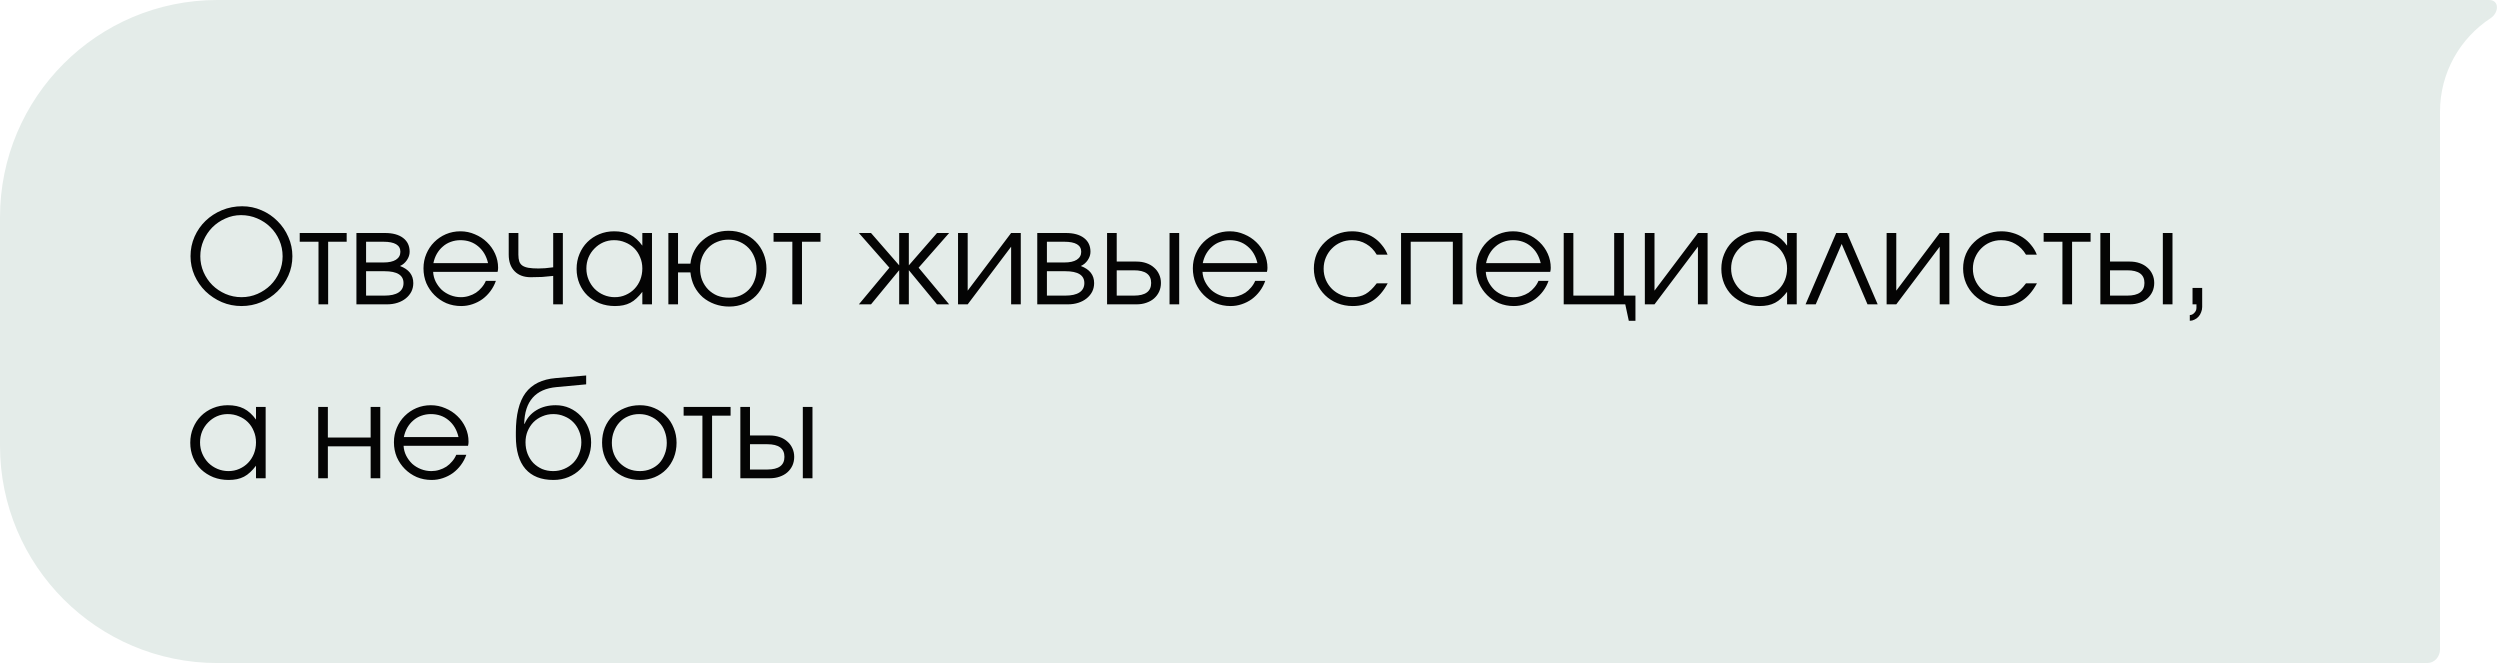 <?xml version="1.0" encoding="UTF-8"?> <svg xmlns="http://www.w3.org/2000/svg" width="230" height="61" viewBox="0 0 230 61" fill="none"><path data-figma-bg-blur-radius="15" d="M223.307 61C223.973 61 224.48 60.417 224.48 59.752V10.277C224.48 6.68 226.329 3.516 229.127 1.68C229.921 1.159 229.95 0 229 0H20C8.954 0 0 8.954 0 20V41C8.69804e-07 52.046 8.954 61 20 61H223.307Z" fill="#E4ECE9"></path><path d="M17.528 23.572C17.528 22.932 17.652 22.332 17.9 21.772C18.148 21.212 18.484 20.728 18.908 20.32C19.34 19.904 19.844 19.576 20.42 19.336C21.004 19.096 21.624 18.976 22.28 18.976C22.912 18.976 23.508 19.1 24.068 19.348C24.628 19.588 25.116 19.92 25.532 20.344C25.956 20.76 26.288 21.248 26.528 21.808C26.776 22.36 26.9 22.948 26.9 23.572C26.9 24.204 26.776 24.8 26.528 25.36C26.28 25.912 25.944 26.396 25.52 26.812C25.096 27.228 24.6 27.556 24.032 27.796C23.464 28.036 22.86 28.156 22.22 28.156C21.58 28.156 20.976 28.036 20.408 27.796C19.84 27.548 19.34 27.216 18.908 26.8C18.484 26.384 18.148 25.9 17.9 25.348C17.652 24.788 17.528 24.196 17.528 23.572ZM18.428 23.572C18.428 24.084 18.528 24.572 18.728 25.036C18.928 25.492 19.2 25.892 19.544 26.236C19.888 26.572 20.288 26.84 20.744 27.04C21.208 27.24 21.7 27.34 22.22 27.34C22.74 27.34 23.228 27.24 23.684 27.04C24.14 26.84 24.54 26.572 24.884 26.236C25.228 25.892 25.5 25.492 25.7 25.036C25.9 24.58 26 24.096 26 23.584C26 23.056 25.9 22.564 25.7 22.108C25.5 21.644 25.228 21.244 24.884 20.908C24.54 20.564 24.132 20.292 23.66 20.092C23.196 19.892 22.7 19.792 22.172 19.792C21.668 19.792 21.188 19.896 20.732 20.104C20.276 20.304 19.876 20.576 19.532 20.92C19.196 21.264 18.928 21.664 18.728 22.12C18.528 22.576 18.428 23.06 18.428 23.572ZM29.302 22.24H27.574V21.436H31.894V22.24H30.19V28H29.302V22.24ZM32.791 21.436H35.419C36.131 21.436 36.687 21.588 37.087 21.892C37.487 22.196 37.687 22.62 37.687 23.164C37.687 23.428 37.603 23.684 37.435 23.932C37.267 24.18 37.055 24.36 36.799 24.472C37.615 24.776 38.023 25.3 38.023 26.044C38.023 26.332 37.963 26.596 37.843 26.836C37.723 27.068 37.555 27.272 37.339 27.448C37.123 27.624 36.867 27.76 36.571 27.856C36.275 27.952 35.951 28 35.599 28H32.791V21.436ZM35.275 24.148C35.779 24.148 36.163 24.064 36.427 23.896C36.699 23.72 36.835 23.476 36.835 23.164C36.835 22.548 36.315 22.24 35.275 22.24H33.679V24.148H35.275ZM35.371 27.196C35.939 27.196 36.371 27.1 36.667 26.908C36.971 26.708 37.123 26.42 37.123 26.044C37.123 25.316 36.539 24.952 35.371 24.952H33.679V27.196H35.371ZM45.621 25.84C45.501 26.184 45.333 26.5 45.117 26.788C44.909 27.068 44.665 27.312 44.385 27.52C44.105 27.72 43.797 27.876 43.461 27.988C43.133 28.1 42.789 28.156 42.429 28.156C41.941 28.156 41.485 28.068 41.061 27.892C40.645 27.708 40.281 27.46 39.969 27.148C39.657 26.836 39.409 26.472 39.225 26.056C39.049 25.632 38.961 25.176 38.961 24.688C38.961 24.208 39.049 23.764 39.225 23.356C39.401 22.94 39.641 22.58 39.945 22.276C40.257 21.964 40.617 21.72 41.025 21.544C41.441 21.368 41.885 21.28 42.357 21.28C42.829 21.28 43.273 21.372 43.689 21.556C44.113 21.732 44.481 21.972 44.793 22.276C45.113 22.58 45.365 22.936 45.549 23.344C45.733 23.752 45.825 24.184 45.825 24.64C45.825 24.704 45.821 24.768 45.813 24.832C45.805 24.888 45.793 24.948 45.777 25.012H39.849C39.865 25.332 39.945 25.636 40.089 25.924C40.233 26.204 40.417 26.452 40.641 26.668C40.873 26.876 41.141 27.04 41.445 27.16C41.749 27.28 42.069 27.34 42.405 27.34C42.653 27.34 42.893 27.304 43.125 27.232C43.365 27.16 43.585 27.06 43.785 26.932C43.985 26.796 44.161 26.636 44.313 26.452C44.473 26.268 44.601 26.064 44.697 25.84H45.621ZM44.901 24.208C44.749 23.552 44.445 23.036 43.989 22.66C43.541 22.284 42.997 22.096 42.357 22.096C42.045 22.096 41.749 22.148 41.469 22.252C41.197 22.348 40.953 22.492 40.737 22.684C40.521 22.868 40.337 23.092 40.185 23.356C40.041 23.612 39.937 23.896 39.873 24.208H44.901ZM50.894 25.384C50.558 25.424 50.218 25.456 49.874 25.48C49.538 25.496 49.19 25.504 48.83 25.504C48.198 25.504 47.702 25.32 47.342 24.952C46.982 24.584 46.802 24.076 46.802 23.428V21.436H47.69V23.428C47.69 23.676 47.718 23.884 47.774 24.052C47.83 24.212 47.926 24.34 48.062 24.436C48.206 24.532 48.394 24.6 48.626 24.64C48.866 24.68 49.17 24.7 49.538 24.7C49.754 24.7 49.958 24.692 50.15 24.676C50.342 24.66 50.59 24.632 50.894 24.592V21.436H51.782V28H50.894V25.384ZM53.047 24.736C53.047 24.24 53.135 23.784 53.311 23.368C53.487 22.944 53.727 22.58 54.031 22.276C54.343 21.964 54.711 21.72 55.135 21.544C55.559 21.368 56.015 21.28 56.503 21.28C57.079 21.28 57.571 21.384 57.979 21.592C58.387 21.8 58.759 22.136 59.095 22.6V21.436H59.983V28H59.095V26.848C58.919 27.08 58.739 27.28 58.555 27.448C58.379 27.616 58.191 27.752 57.991 27.856C57.791 27.96 57.575 28.036 57.343 28.084C57.111 28.132 56.855 28.156 56.575 28.156C56.071 28.156 55.603 28.072 55.171 27.904C54.739 27.728 54.363 27.488 54.043 27.184C53.731 26.88 53.487 26.52 53.311 26.104C53.135 25.68 53.047 25.224 53.047 24.736ZM53.947 24.7C53.947 25.068 54.015 25.412 54.151 25.732C54.287 26.052 54.471 26.332 54.703 26.572C54.943 26.812 55.223 27 55.543 27.136C55.863 27.272 56.203 27.34 56.563 27.34C56.923 27.34 57.255 27.272 57.559 27.136C57.871 27 58.139 26.816 58.363 26.584C58.595 26.344 58.775 26.064 58.903 25.744C59.031 25.416 59.095 25.068 59.095 24.7C59.095 24.324 59.027 23.98 58.891 23.668C58.763 23.348 58.583 23.072 58.351 22.84C58.119 22.608 57.843 22.428 57.523 22.3C57.211 22.164 56.867 22.096 56.491 22.096C56.139 22.096 55.807 22.164 55.495 22.3C55.191 22.436 54.923 22.624 54.691 22.864C54.459 23.096 54.275 23.372 54.139 23.692C54.011 24.004 53.947 24.34 53.947 24.7ZM67.07 27.388C67.438 27.388 67.778 27.324 68.09 27.196C68.402 27.06 68.67 26.876 68.894 26.644C69.118 26.412 69.29 26.136 69.41 25.816C69.538 25.488 69.602 25.132 69.602 24.748C69.602 24.364 69.538 24.008 69.41 23.68C69.282 23.344 69.102 23.056 68.87 22.816C68.638 22.576 68.366 22.388 68.054 22.252C67.742 22.116 67.398 22.048 67.022 22.048C66.646 22.048 66.298 22.116 65.978 22.252C65.658 22.38 65.382 22.564 65.15 22.804C64.918 23.036 64.734 23.316 64.598 23.644C64.47 23.964 64.406 24.316 64.406 24.7C64.406 25.092 64.47 25.452 64.598 25.78C64.734 26.108 64.918 26.392 65.15 26.632C65.39 26.872 65.67 27.06 65.99 27.196C66.318 27.324 66.678 27.388 67.07 27.388ZM61.49 21.436H62.378V24.256H63.518C63.566 23.816 63.69 23.412 63.89 23.044C64.09 22.676 64.346 22.36 64.658 22.096C64.97 21.824 65.326 21.612 65.726 21.46C66.134 21.308 66.566 21.232 67.022 21.232C67.526 21.232 67.99 21.32 68.414 21.496C68.846 21.672 69.214 21.916 69.518 22.228C69.83 22.54 70.074 22.912 70.25 23.344C70.426 23.768 70.514 24.232 70.514 24.736C70.514 25.232 70.426 25.692 70.25 26.116C70.082 26.54 69.846 26.908 69.542 27.22C69.238 27.524 68.878 27.764 68.462 27.94C68.046 28.116 67.59 28.204 67.094 28.204C66.614 28.204 66.166 28.128 65.75 27.976C65.334 27.824 64.966 27.612 64.646 27.34C64.334 27.06 64.078 26.728 63.878 26.344C63.686 25.952 63.566 25.524 63.518 25.06H62.378V28H61.49V21.436ZM72.895 22.24H71.167V21.436H75.487V22.24H73.783V28H72.895V22.24ZM81.825 24.628L79.017 21.436H80.133L82.725 24.412V21.436H83.613V24.412L86.205 21.436H87.321L84.513 24.628L87.321 28H86.205L83.613 24.856V28H82.725V24.856L80.133 28H79.017L81.825 24.628ZM88.139 21.436H89.027V26.74L93.023 21.436H93.911V28H93.023V22.696L89.027 28H88.139V21.436ZM95.428 21.436H98.056C98.768 21.436 99.324 21.588 99.724 21.892C100.124 22.196 100.324 22.62 100.324 23.164C100.324 23.428 100.24 23.684 100.072 23.932C99.904 24.18 99.692 24.36 99.436 24.472C100.252 24.776 100.66 25.3 100.66 26.044C100.66 26.332 100.6 26.596 100.48 26.836C100.36 27.068 100.192 27.272 99.976 27.448C99.76 27.624 99.504 27.76 99.208 27.856C98.912 27.952 98.588 28 98.236 28H95.428V21.436ZM97.912 24.148C98.416 24.148 98.8 24.064 99.064 23.896C99.336 23.72 99.472 23.476 99.472 23.164C99.472 22.548 98.952 22.24 97.912 22.24H96.316V24.148H97.912ZM98.008 27.196C98.576 27.196 99.008 27.1 99.304 26.908C99.608 26.708 99.76 26.42 99.76 26.044C99.76 25.316 99.176 24.952 98.008 24.952H96.316V27.196H98.008ZM104.322 27.196C105.378 27.196 105.906 26.808 105.906 26.032C105.906 25.256 105.378 24.868 104.322 24.868H102.738V27.196H104.322ZM101.85 21.436H102.738V24.064H104.55C104.886 24.064 105.19 24.112 105.462 24.208C105.742 24.304 105.978 24.44 106.17 24.616C106.37 24.784 106.526 24.992 106.638 25.24C106.75 25.48 106.806 25.744 106.806 26.032C106.806 26.32 106.75 26.588 106.638 26.836C106.526 27.076 106.37 27.284 106.17 27.46C105.978 27.628 105.742 27.76 105.462 27.856C105.19 27.952 104.886 28 104.55 28H101.85V21.436ZM107.598 21.436H108.486V28H107.598V21.436ZM116.402 25.84C116.282 26.184 116.114 26.5 115.898 26.788C115.69 27.068 115.446 27.312 115.166 27.52C114.886 27.72 114.578 27.876 114.242 27.988C113.914 28.1 113.57 28.156 113.21 28.156C112.722 28.156 112.266 28.068 111.842 27.892C111.426 27.708 111.062 27.46 110.75 27.148C110.438 26.836 110.19 26.472 110.006 26.056C109.83 25.632 109.742 25.176 109.742 24.688C109.742 24.208 109.83 23.764 110.006 23.356C110.182 22.94 110.422 22.58 110.726 22.276C111.038 21.964 111.398 21.72 111.806 21.544C112.222 21.368 112.666 21.28 113.138 21.28C113.61 21.28 114.054 21.372 114.47 21.556C114.894 21.732 115.262 21.972 115.574 22.276C115.894 22.58 116.146 22.936 116.33 23.344C116.514 23.752 116.606 24.184 116.606 24.64C116.606 24.704 116.602 24.768 116.594 24.832C116.586 24.888 116.574 24.948 116.558 25.012H110.63C110.646 25.332 110.726 25.636 110.87 25.924C111.014 26.204 111.198 26.452 111.422 26.668C111.654 26.876 111.922 27.04 112.226 27.16C112.53 27.28 112.85 27.34 113.186 27.34C113.434 27.34 113.674 27.304 113.906 27.232C114.146 27.16 114.366 27.06 114.566 26.932C114.766 26.796 114.942 26.636 115.094 26.452C115.254 26.268 115.382 26.064 115.478 25.84H116.402ZM115.682 24.208C115.53 23.552 115.226 23.036 114.77 22.66C114.322 22.284 113.778 22.096 113.138 22.096C112.826 22.096 112.53 22.148 112.25 22.252C111.978 22.348 111.734 22.492 111.518 22.684C111.302 22.868 111.118 23.092 110.966 23.356C110.822 23.612 110.718 23.896 110.654 24.208H115.682ZM127.667 26.068C127.283 26.78 126.831 27.308 126.311 27.652C125.791 27.988 125.171 28.156 124.451 28.156C123.947 28.156 123.475 28.068 123.035 27.892C122.603 27.716 122.227 27.472 121.907 27.16C121.587 26.848 121.335 26.484 121.151 26.068C120.967 25.644 120.875 25.188 120.875 24.7C120.875 24.22 120.963 23.772 121.139 23.356C121.323 22.94 121.575 22.58 121.895 22.276C122.215 21.964 122.587 21.72 123.011 21.544C123.443 21.368 123.903 21.28 124.391 21.28C124.767 21.28 125.123 21.332 125.459 21.436C125.795 21.532 126.103 21.672 126.383 21.856C126.663 22.04 126.911 22.268 127.127 22.54C127.351 22.804 127.527 23.1 127.655 23.428H126.659C126.403 22.996 126.079 22.668 125.687 22.444C125.303 22.212 124.867 22.096 124.379 22.096C124.011 22.096 123.667 22.164 123.347 22.3C123.035 22.436 122.763 22.624 122.531 22.864C122.299 23.096 122.115 23.372 121.979 23.692C121.843 24.012 121.775 24.356 121.775 24.724C121.775 25.092 121.843 25.436 121.979 25.756C122.115 26.068 122.303 26.344 122.543 26.584C122.783 26.816 123.063 27 123.383 27.136C123.703 27.272 124.047 27.34 124.415 27.34C124.887 27.34 125.291 27.244 125.627 27.052C125.971 26.852 126.315 26.524 126.659 26.068H127.667ZM128.897 21.436H134.549V28H133.661V22.24H129.785V28H128.897V21.436ZM142.465 25.84C142.345 26.184 142.177 26.5 141.961 26.788C141.753 27.068 141.509 27.312 141.229 27.52C140.949 27.72 140.641 27.876 140.305 27.988C139.977 28.1 139.633 28.156 139.273 28.156C138.785 28.156 138.329 28.068 137.905 27.892C137.489 27.708 137.125 27.46 136.813 27.148C136.501 26.836 136.253 26.472 136.069 26.056C135.893 25.632 135.805 25.176 135.805 24.688C135.805 24.208 135.893 23.764 136.069 23.356C136.245 22.94 136.485 22.58 136.789 22.276C137.101 21.964 137.461 21.72 137.869 21.544C138.285 21.368 138.729 21.28 139.201 21.28C139.673 21.28 140.117 21.372 140.533 21.556C140.957 21.732 141.325 21.972 141.637 22.276C141.957 22.58 142.209 22.936 142.393 23.344C142.577 23.752 142.669 24.184 142.669 24.64C142.669 24.704 142.665 24.768 142.657 24.832C142.649 24.888 142.637 24.948 142.621 25.012H136.693C136.709 25.332 136.789 25.636 136.933 25.924C137.077 26.204 137.261 26.452 137.485 26.668C137.717 26.876 137.985 27.04 138.289 27.16C138.593 27.28 138.913 27.34 139.249 27.34C139.497 27.34 139.737 27.304 139.969 27.232C140.209 27.16 140.429 27.06 140.629 26.932C140.829 26.796 141.005 26.636 141.157 26.452C141.317 26.268 141.445 26.064 141.541 25.84H142.465ZM141.745 24.208C141.593 23.552 141.289 23.036 140.833 22.66C140.385 22.284 139.841 22.096 139.201 22.096C138.889 22.096 138.593 22.148 138.313 22.252C138.041 22.348 137.797 22.492 137.581 22.684C137.365 22.868 137.181 23.092 137.029 23.356C136.885 23.612 136.781 23.896 136.717 24.208H141.745ZM143.861 21.436H144.749V27.196H148.505V21.436H149.393V27.196H150.461V29.512H149.849L149.525 28H143.861V21.436ZM151.326 21.436H152.214V26.74L156.21 21.436H157.098V28H156.21V22.696L152.214 28H151.326V21.436ZM158.363 24.736C158.363 24.24 158.451 23.784 158.627 23.368C158.803 22.944 159.043 22.58 159.347 22.276C159.659 21.964 160.027 21.72 160.451 21.544C160.875 21.368 161.331 21.28 161.819 21.28C162.395 21.28 162.887 21.384 163.295 21.592C163.703 21.8 164.075 22.136 164.411 22.6V21.436H165.299V28H164.411V26.848C164.235 27.08 164.055 27.28 163.871 27.448C163.695 27.616 163.507 27.752 163.307 27.856C163.107 27.96 162.891 28.036 162.659 28.084C162.427 28.132 162.171 28.156 161.891 28.156C161.387 28.156 160.919 28.072 160.487 27.904C160.055 27.728 159.679 27.488 159.359 27.184C159.047 26.88 158.803 26.52 158.627 26.104C158.451 25.68 158.363 25.224 158.363 24.736ZM159.263 24.7C159.263 25.068 159.331 25.412 159.467 25.732C159.603 26.052 159.787 26.332 160.019 26.572C160.259 26.812 160.539 27 160.859 27.136C161.179 27.272 161.519 27.34 161.879 27.34C162.239 27.34 162.571 27.272 162.875 27.136C163.187 27 163.455 26.816 163.679 26.584C163.911 26.344 164.091 26.064 164.219 25.744C164.347 25.416 164.411 25.068 164.411 24.7C164.411 24.324 164.343 23.98 164.207 23.668C164.079 23.348 163.899 23.072 163.667 22.84C163.435 22.608 163.159 22.428 162.839 22.3C162.527 22.164 162.183 22.096 161.807 22.096C161.455 22.096 161.123 22.164 160.811 22.3C160.507 22.436 160.239 22.624 160.007 22.864C159.775 23.096 159.591 23.372 159.455 23.692C159.327 24.004 159.263 24.34 159.263 24.7ZM168.931 21.436H169.927L172.747 28H171.811L169.435 22.444L167.047 28H166.111L168.931 21.436ZM173.569 21.436H174.457V26.74L178.453 21.436H179.341V28H178.453V22.696L174.457 28H173.569V21.436ZM187.398 26.068C187.014 26.78 186.562 27.308 186.042 27.652C185.522 27.988 184.902 28.156 184.182 28.156C183.678 28.156 183.206 28.068 182.766 27.892C182.334 27.716 181.958 27.472 181.638 27.16C181.318 26.848 181.066 26.484 180.882 26.068C180.698 25.644 180.606 25.188 180.606 24.7C180.606 24.22 180.694 23.772 180.87 23.356C181.054 22.94 181.306 22.58 181.626 22.276C181.946 21.964 182.318 21.72 182.742 21.544C183.174 21.368 183.634 21.28 184.122 21.28C184.498 21.28 184.854 21.332 185.19 21.436C185.526 21.532 185.834 21.672 186.114 21.856C186.394 22.04 186.642 22.268 186.858 22.54C187.082 22.804 187.258 23.1 187.386 23.428H186.39C186.134 22.996 185.81 22.668 185.418 22.444C185.034 22.212 184.598 22.096 184.11 22.096C183.742 22.096 183.398 22.164 183.078 22.3C182.766 22.436 182.494 22.624 182.262 22.864C182.03 23.096 181.846 23.372 181.71 23.692C181.574 24.012 181.506 24.356 181.506 24.724C181.506 25.092 181.574 25.436 181.71 25.756C181.846 26.068 182.034 26.344 182.274 26.584C182.514 26.816 182.794 27 183.114 27.136C183.434 27.272 183.778 27.34 184.146 27.34C184.618 27.34 185.022 27.244 185.358 27.052C185.702 26.852 186.046 26.524 186.39 26.068H187.398ZM189.743 22.24H188.015V21.436H192.335V22.24H190.631V28H189.743V22.24ZM195.705 27.196C196.761 27.196 197.289 26.808 197.289 26.032C197.289 25.256 196.761 24.868 195.705 24.868H194.121V27.196H195.705ZM193.233 21.436H194.121V24.064H195.933C196.269 24.064 196.573 24.112 196.845 24.208C197.125 24.304 197.361 24.44 197.553 24.616C197.753 24.784 197.909 24.992 198.021 25.24C198.133 25.48 198.189 25.744 198.189 26.032C198.189 26.32 198.133 26.588 198.021 26.836C197.909 27.076 197.753 27.284 197.553 27.46C197.361 27.628 197.125 27.76 196.845 27.856C196.573 27.952 196.269 28 195.933 28H193.233V21.436ZM198.981 21.436H199.869V28H198.981V21.436ZM201.713 26.488H202.601V28.24C202.601 28.408 202.569 28.568 202.505 28.72C202.449 28.88 202.369 29.016 202.265 29.128C202.161 29.248 202.037 29.34 201.893 29.404C201.757 29.476 201.613 29.512 201.461 29.512V28.984C201.621 28.984 201.761 28.916 201.881 28.78C202.009 28.652 202.073 28.5 202.073 28.324V28H201.713V26.488ZM17.504 40.736C17.504 40.24 17.592 39.784 17.768 39.368C17.944 38.944 18.184 38.58 18.488 38.276C18.8 37.964 19.168 37.72 19.592 37.544C20.016 37.368 20.472 37.28 20.96 37.28C21.536 37.28 22.028 37.384 22.436 37.592C22.844 37.8 23.216 38.136 23.552 38.6V37.436H24.44V44H23.552V42.848C23.376 43.08 23.196 43.28 23.012 43.448C22.836 43.616 22.648 43.752 22.448 43.856C22.248 43.96 22.032 44.036 21.8 44.084C21.568 44.132 21.312 44.156 21.032 44.156C20.528 44.156 20.06 44.072 19.628 43.904C19.196 43.728 18.82 43.488 18.5 43.184C18.188 42.88 17.944 42.52 17.768 42.104C17.592 41.68 17.504 41.224 17.504 40.736ZM18.404 40.7C18.404 41.068 18.472 41.412 18.608 41.732C18.744 42.052 18.928 42.332 19.16 42.572C19.4 42.812 19.68 43 20 43.136C20.32 43.272 20.66 43.34 21.02 43.34C21.38 43.34 21.712 43.272 22.016 43.136C22.328 43 22.596 42.816 22.82 42.584C23.052 42.344 23.232 42.064 23.36 41.744C23.488 41.416 23.552 41.068 23.552 40.7C23.552 40.324 23.484 39.98 23.348 39.668C23.22 39.348 23.04 39.072 22.808 38.84C22.576 38.608 22.3 38.428 21.98 38.3C21.668 38.164 21.324 38.096 20.948 38.096C20.596 38.096 20.264 38.164 19.952 38.3C19.648 38.436 19.38 38.624 19.148 38.864C18.916 39.096 18.732 39.372 18.596 39.692C18.468 40.004 18.404 40.34 18.404 40.7ZM29.276 37.436H30.163V40.256H34.099V37.436H34.987V44H34.099V41.06H30.163V44H29.276V37.436ZM42.902 41.84C42.782 42.184 42.614 42.5 42.398 42.788C42.19 43.068 41.946 43.312 41.666 43.52C41.386 43.72 41.078 43.876 40.742 43.988C40.414 44.1 40.07 44.156 39.71 44.156C39.222 44.156 38.766 44.068 38.342 43.892C37.926 43.708 37.562 43.46 37.25 43.148C36.938 42.836 36.69 42.472 36.506 42.056C36.33 41.632 36.242 41.176 36.242 40.688C36.242 40.208 36.33 39.764 36.506 39.356C36.682 38.94 36.922 38.58 37.226 38.276C37.538 37.964 37.898 37.72 38.306 37.544C38.722 37.368 39.166 37.28 39.638 37.28C40.11 37.28 40.554 37.372 40.97 37.556C41.394 37.732 41.762 37.972 42.074 38.276C42.394 38.58 42.646 38.936 42.83 39.344C43.014 39.752 43.106 40.184 43.106 40.64C43.106 40.704 43.102 40.768 43.094 40.832C43.086 40.888 43.074 40.948 43.058 41.012H37.13C37.146 41.332 37.226 41.636 37.37 41.924C37.514 42.204 37.698 42.452 37.922 42.668C38.154 42.876 38.422 43.04 38.726 43.16C39.03 43.28 39.35 43.34 39.686 43.34C39.934 43.34 40.174 43.304 40.406 43.232C40.646 43.16 40.866 43.06 41.066 42.932C41.266 42.796 41.442 42.636 41.594 42.452C41.754 42.268 41.882 42.064 41.978 41.84H42.902ZM42.182 40.208C42.03 39.552 41.726 39.036 41.27 38.66C40.822 38.284 40.278 38.096 39.638 38.096C39.326 38.096 39.03 38.148 38.75 38.252C38.478 38.348 38.234 38.492 38.018 38.684C37.802 38.868 37.618 39.092 37.466 39.356C37.322 39.612 37.218 39.896 37.154 40.208H42.182ZM48.263 38.996C48.487 38.46 48.851 38.04 49.355 37.736C49.859 37.432 50.451 37.28 51.131 37.28C51.587 37.28 52.011 37.368 52.403 37.544C52.795 37.72 53.139 37.964 53.435 38.276C53.731 38.588 53.963 38.952 54.131 39.368C54.299 39.784 54.383 40.232 54.383 40.712C54.383 41.2 54.295 41.656 54.119 42.08C53.943 42.504 53.699 42.868 53.387 43.172C53.083 43.476 52.719 43.716 52.295 43.892C51.871 44.068 51.411 44.156 50.915 44.156C49.787 44.156 48.927 43.816 48.335 43.136C47.751 42.456 47.459 41.456 47.459 40.136V39.776C47.459 38.168 47.755 36.96 48.347 36.152C48.947 35.344 49.875 34.888 51.131 34.784L53.927 34.544V35.36L51.203 35.612C49.267 35.788 48.275 36.912 48.227 38.984L48.263 38.996ZM50.891 43.34C51.259 43.34 51.599 43.272 51.911 43.136C52.231 43 52.507 42.816 52.739 42.584C52.971 42.344 53.151 42.064 53.279 41.744C53.415 41.416 53.483 41.064 53.483 40.688C53.483 40.32 53.415 39.98 53.279 39.668C53.151 39.348 52.971 39.072 52.739 38.84C52.515 38.608 52.243 38.428 51.923 38.3C51.611 38.164 51.271 38.096 50.903 38.096C50.543 38.096 50.207 38.164 49.895 38.3C49.583 38.428 49.311 38.608 49.079 38.84C48.855 39.072 48.675 39.348 48.539 39.668C48.411 39.98 48.347 40.32 48.347 40.688C48.347 41.072 48.411 41.428 48.539 41.756C48.667 42.076 48.843 42.356 49.067 42.596C49.299 42.828 49.567 43.012 49.871 43.148C50.183 43.276 50.523 43.34 50.891 43.34ZM55.391 40.724C55.391 40.228 55.475 39.768 55.643 39.344C55.819 38.92 56.063 38.556 56.375 38.252C56.687 37.948 57.055 37.712 57.479 37.544C57.903 37.368 58.367 37.28 58.871 37.28C59.351 37.28 59.795 37.368 60.203 37.544C60.619 37.72 60.975 37.964 61.271 38.276C61.575 38.58 61.811 38.944 61.979 39.368C62.155 39.784 62.243 40.24 62.243 40.736C62.243 41.224 62.159 41.68 61.991 42.104C61.823 42.52 61.591 42.88 61.295 43.184C60.999 43.488 60.643 43.728 60.227 43.904C59.819 44.072 59.375 44.156 58.895 44.156C58.391 44.156 57.923 44.072 57.491 43.904C57.067 43.728 56.699 43.488 56.387 43.184C56.075 42.872 55.831 42.508 55.655 42.092C55.479 41.668 55.391 41.212 55.391 40.724ZM58.871 43.34C59.231 43.34 59.563 43.276 59.867 43.148C60.171 43.02 60.431 42.844 60.647 42.62C60.863 42.388 61.031 42.112 61.151 41.792C61.279 41.472 61.343 41.124 61.343 40.748C61.343 40.364 61.279 40.008 61.151 39.68C61.031 39.352 60.855 39.072 60.623 38.84C60.399 38.608 60.131 38.428 59.819 38.3C59.515 38.164 59.175 38.096 58.799 38.096C58.439 38.096 58.103 38.164 57.791 38.3C57.487 38.428 57.223 38.612 56.999 38.852C56.783 39.084 56.611 39.364 56.483 39.692C56.355 40.012 56.291 40.36 56.291 40.736C56.291 41.112 56.355 41.46 56.483 41.78C56.611 42.092 56.791 42.364 57.023 42.596C57.255 42.828 57.527 43.012 57.839 43.148C58.159 43.276 58.503 43.34 58.871 43.34ZM64.622 38.24H62.894V37.436H67.214V38.24H65.51V44H64.622V38.24ZM70.584 43.196C71.639 43.196 72.168 42.808 72.168 42.032C72.168 41.256 71.639 40.868 70.584 40.868H68.999V43.196H70.584ZM68.112 37.436H68.999V40.064H70.811C71.147 40.064 71.451 40.112 71.724 40.208C72.004 40.304 72.24 40.44 72.431 40.616C72.632 40.784 72.787 40.992 72.9 41.24C73.011 41.48 73.067 41.744 73.067 42.032C73.067 42.32 73.011 42.588 72.9 42.836C72.787 43.076 72.632 43.284 72.431 43.46C72.24 43.628 72.004 43.76 71.724 43.856C71.451 43.952 71.147 44 70.811 44H68.112V37.436ZM73.859 37.436H74.748V44H73.859V37.436Z" fill="#040404"></path><defs><clipPath id="bgblur_0_821_67_clip_path" transform="translate(15 15)"><path d="M223.307 61C223.973 61 224.48 60.417 224.48 59.752V10.277C224.48 6.68 226.329 3.516 229.127 1.68C229.921 1.159 229.95 0 229 0H20C8.954 0 0 8.954 0 20V41C8.69804e-07 52.046 8.954 61 20 61H223.307Z"></path></clipPath></defs></svg> 